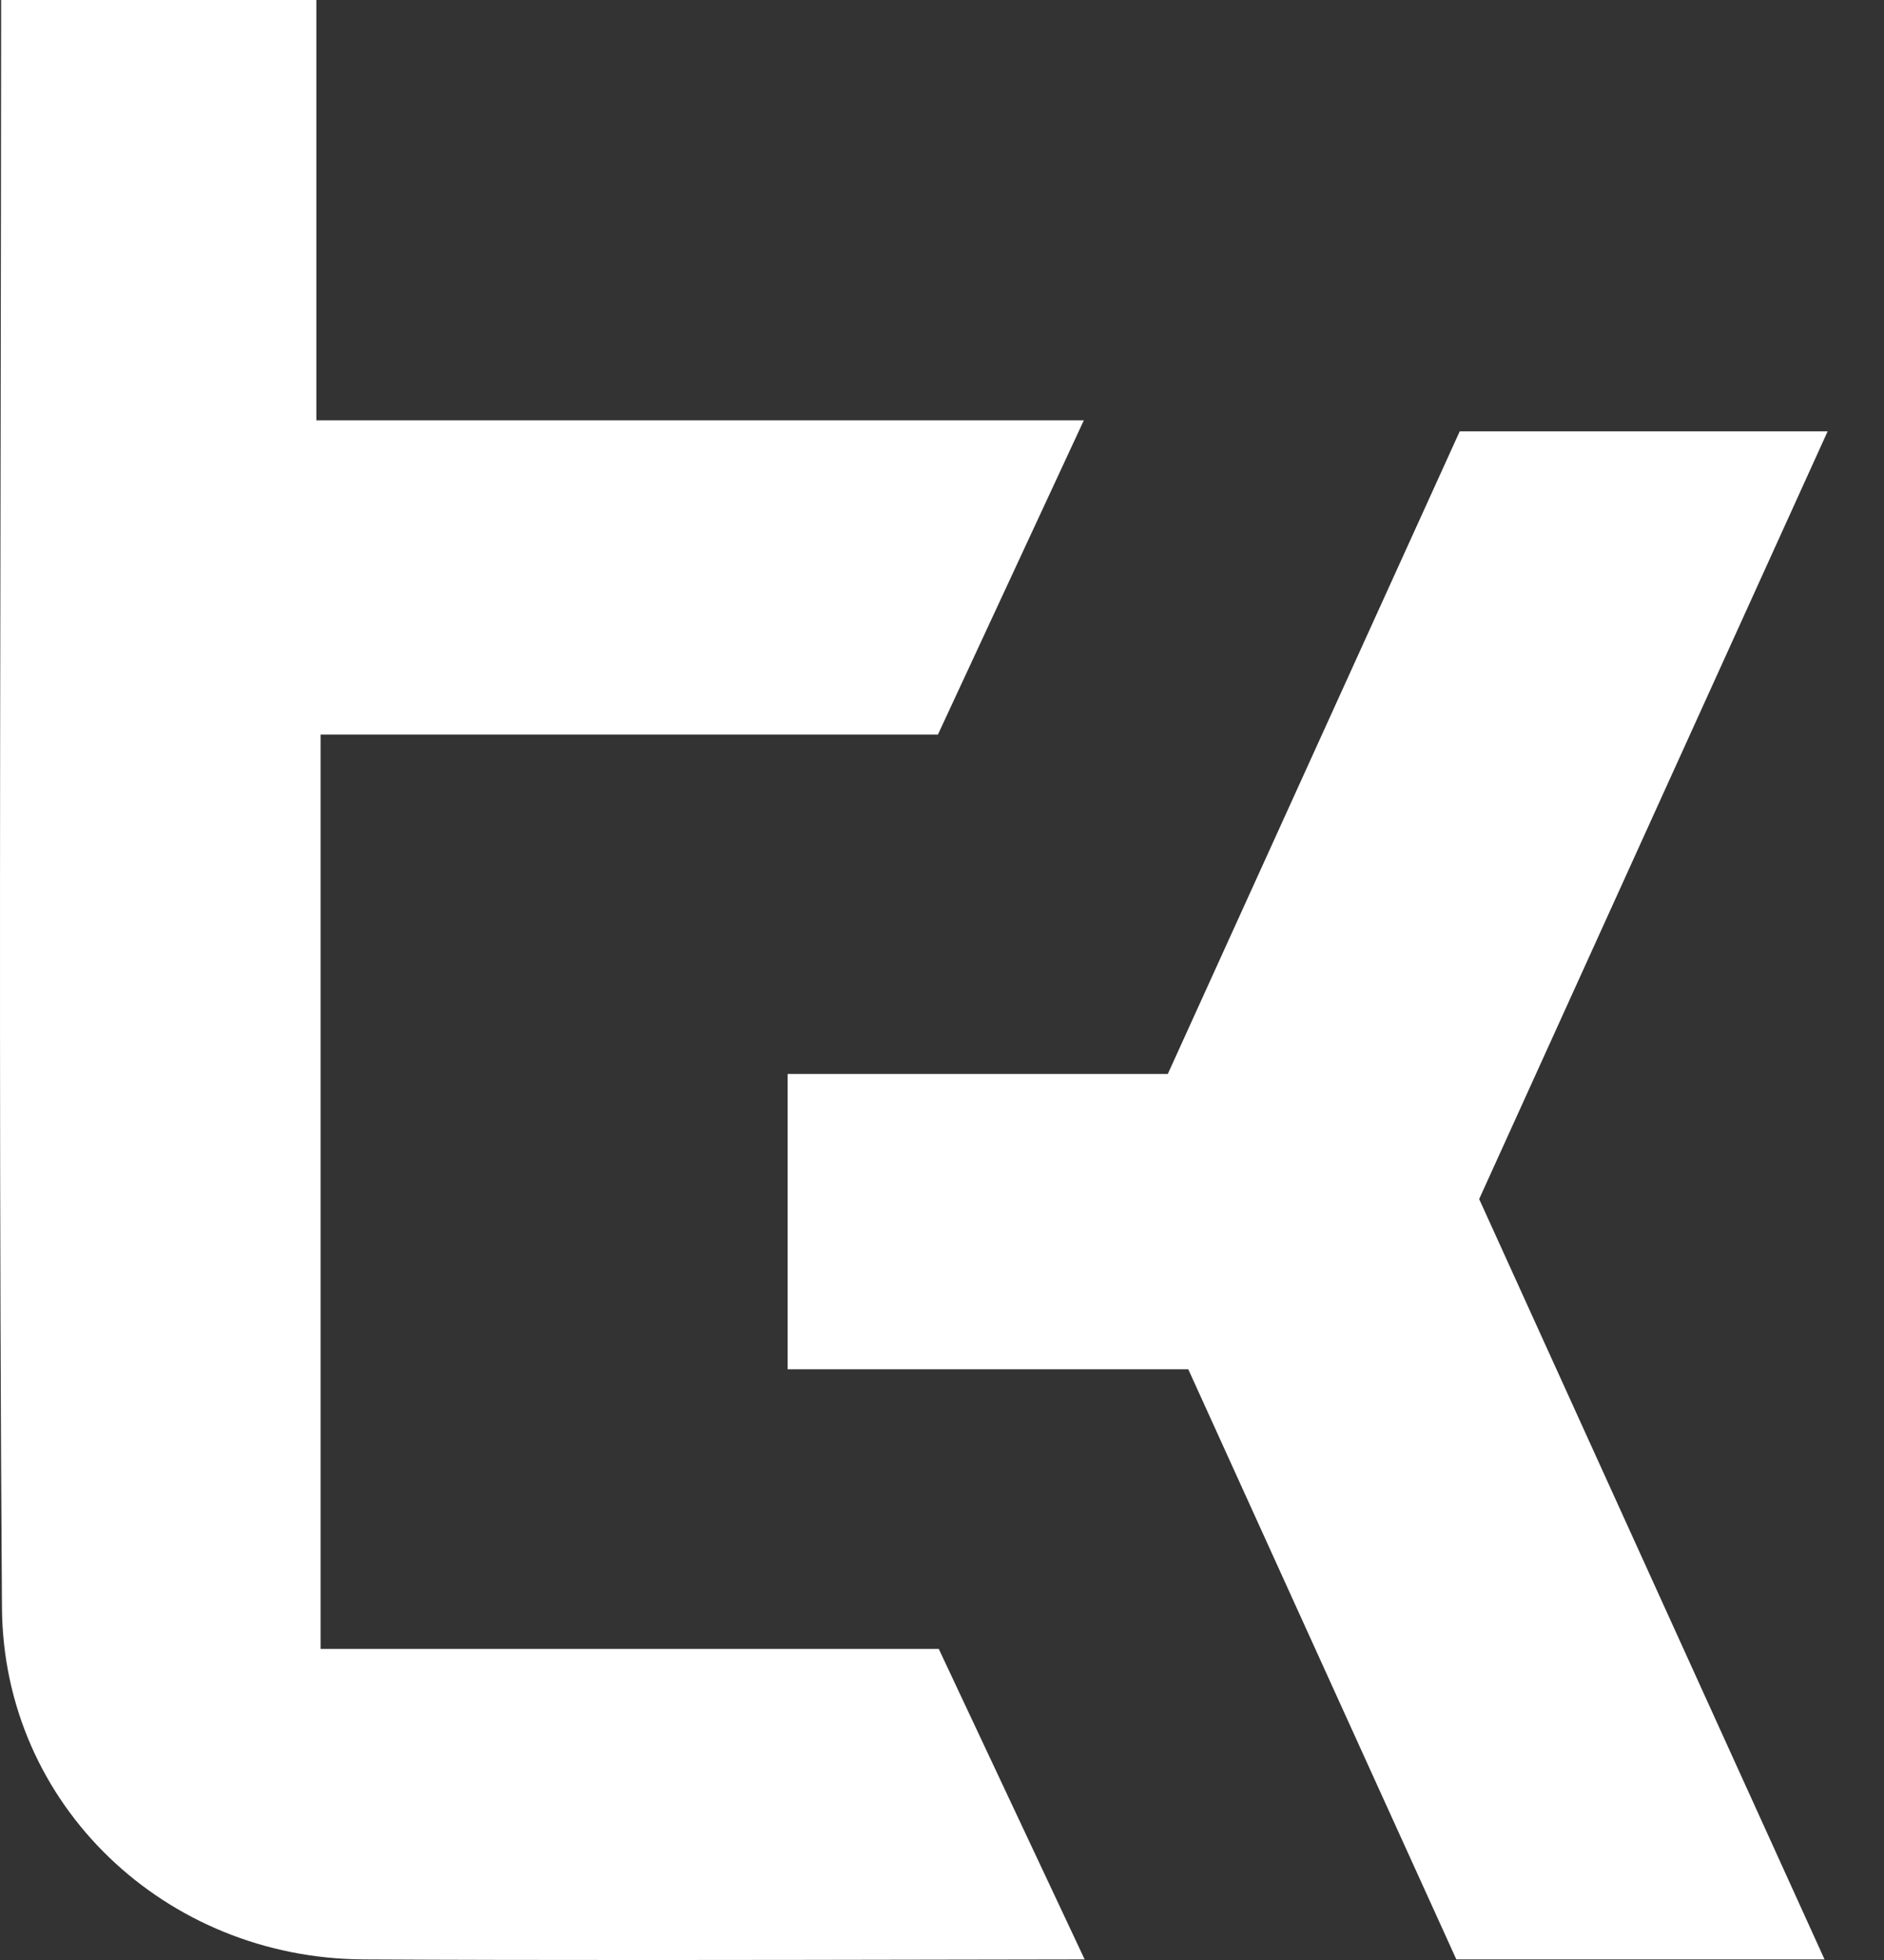<svg width="25" height="26" viewBox="0 0 25 26" fill="none" xmlns="http://www.w3.org/2000/svg">
<rect x="0" y="0" width="25" height="26" fill="#333333" stroke="none"/>
<path d="M14.382 5.576H4.202L4.198 5.58V0H0.015L0.015 0.263C0.014 2.134 0.011 4.006 0.008 5.877C-0.001 11.024 -0.01 16.172 0.026 21.321C0.041 23.95 2.2 25.977 4.818 25.992C7.164 26.005 10.025 26 12.575 25.995C13.204 25.994 13.814 25.993 14.393 25.992L12.457 21.873H4.254V9.744H12.446L14.382 5.576Z" fill="white"/>
<path d="M24.252 5.722L19.628 15.906L24.211 25.992H19.325L15.768 18.164H10.452V14.247H15.496L19.37 5.722H24.252Z" fill="white"/>
</svg>
